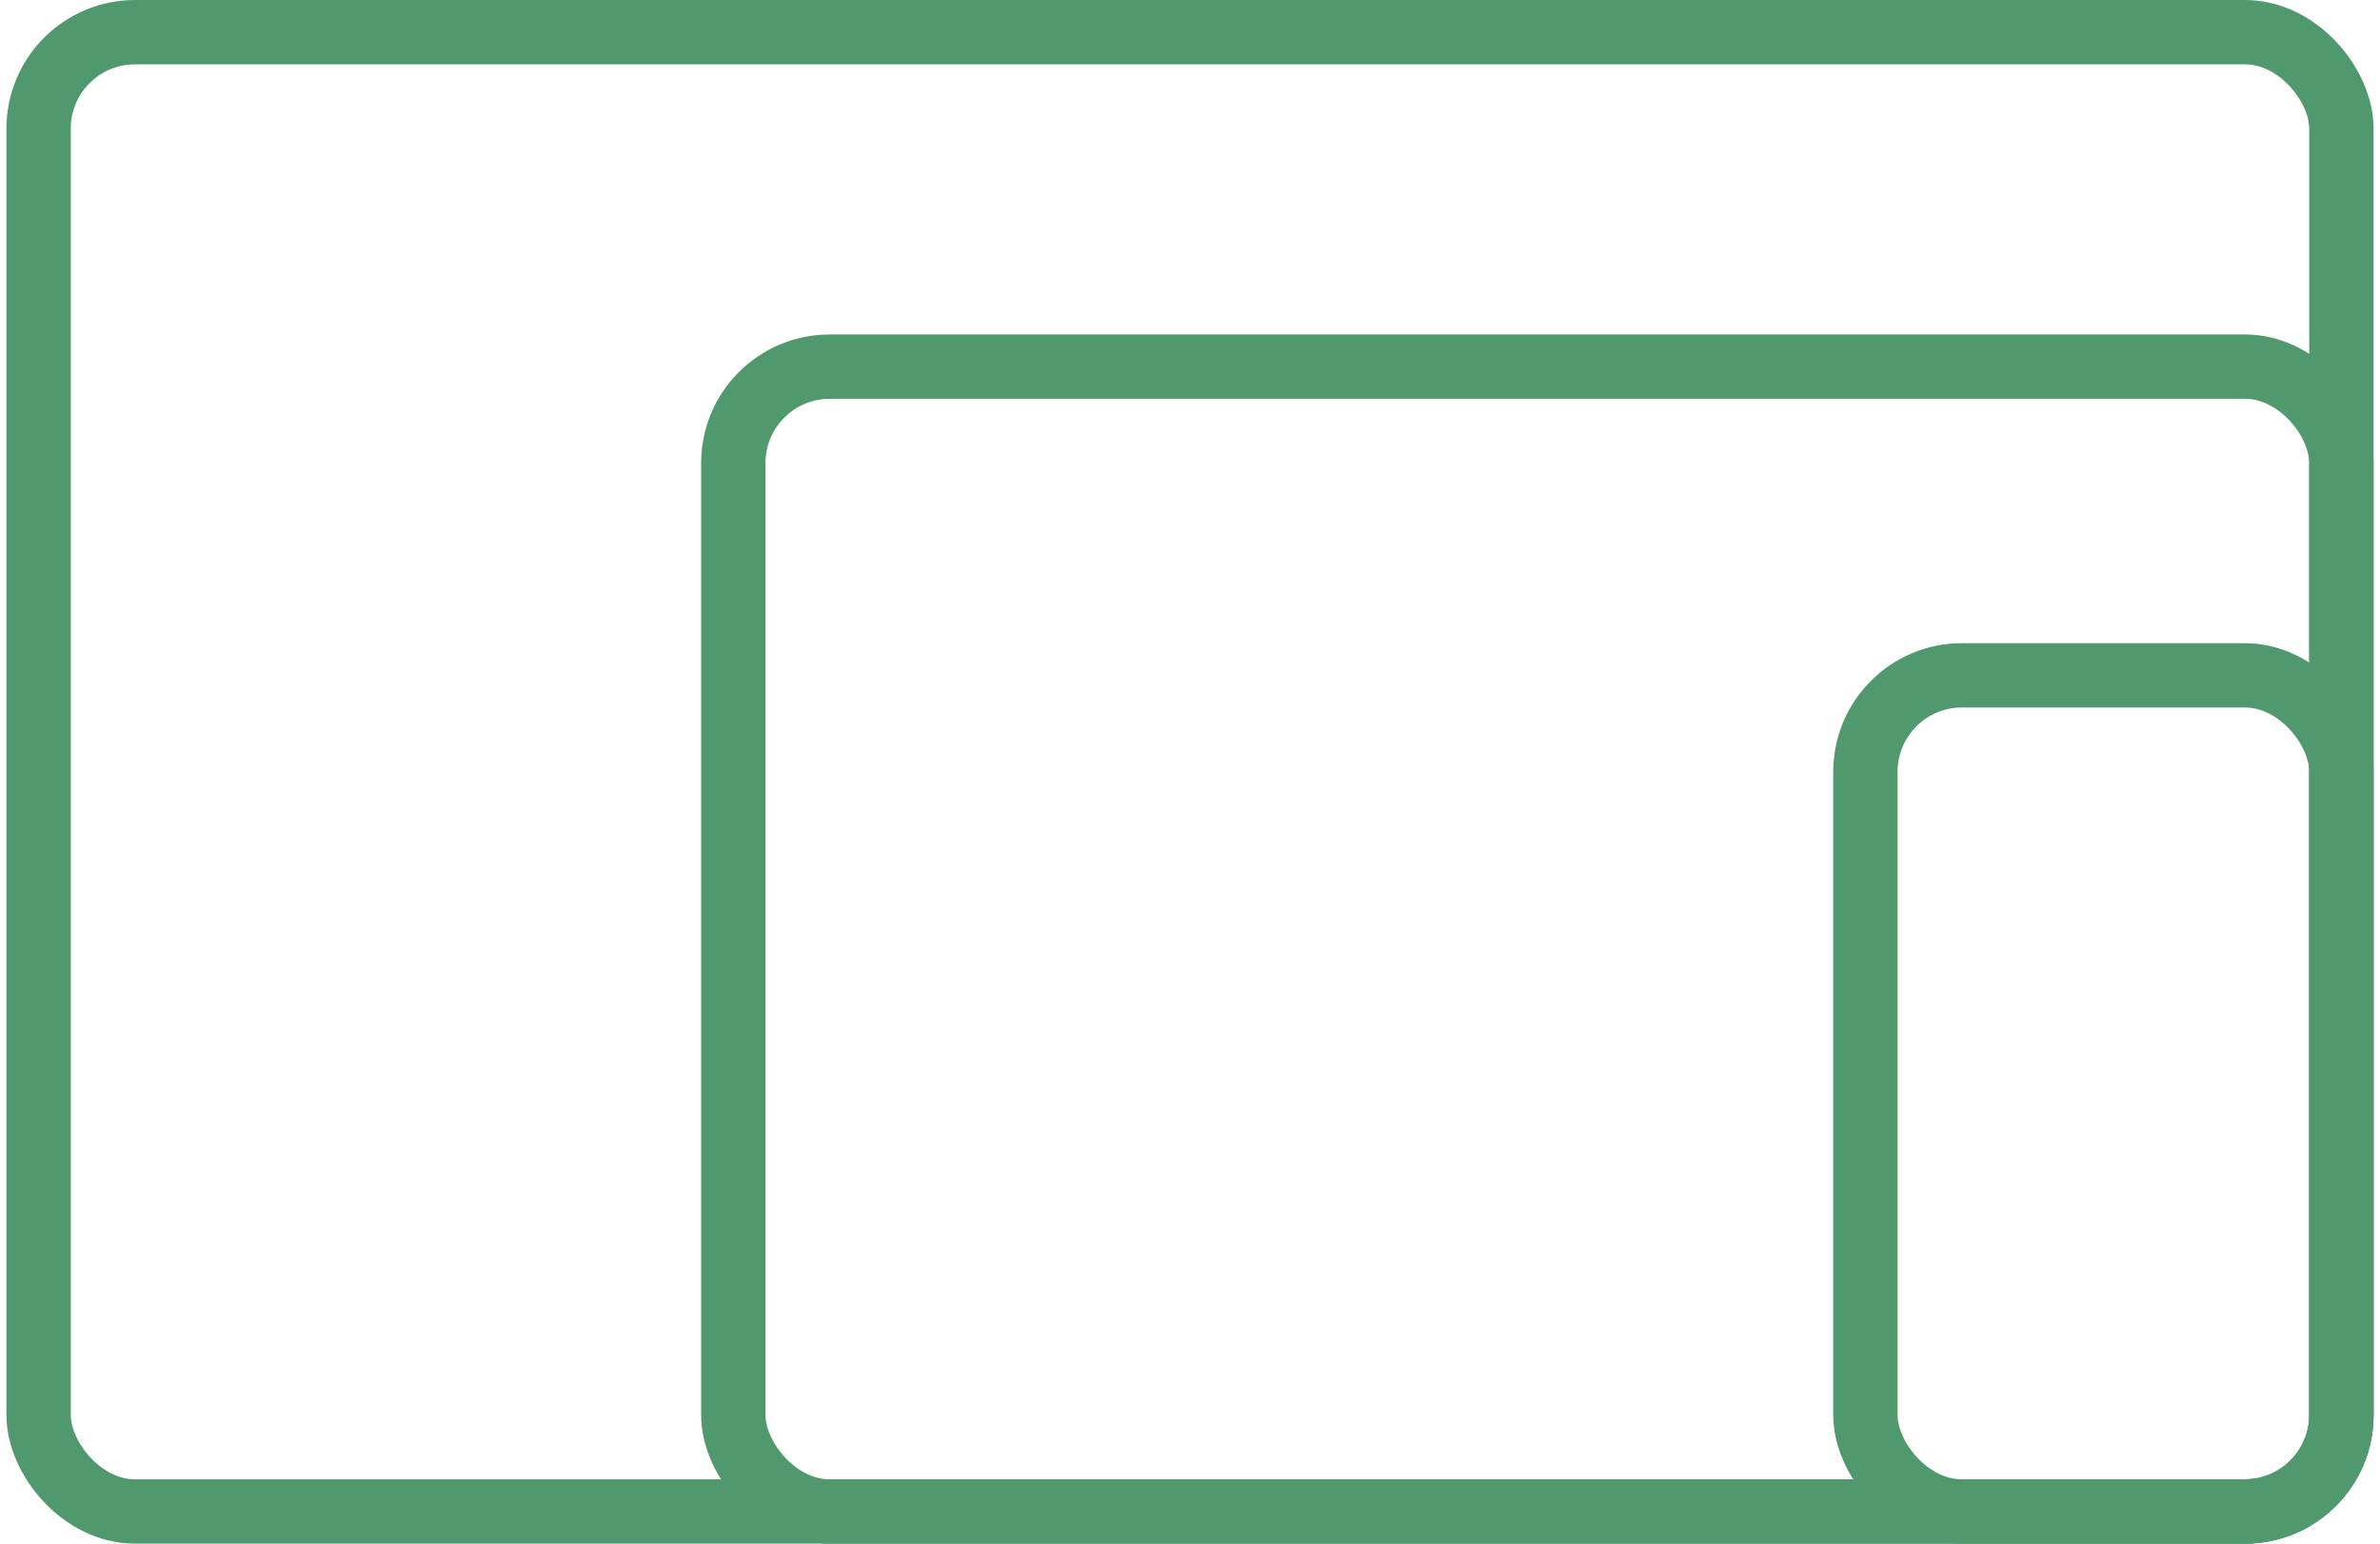 <svg width="74" height="48" viewBox="0 0 74 48" fill="none" xmlns="http://www.w3.org/2000/svg">
<g id="devices-icon">
<rect id="Rectangle 3" x="1.2" y="1" width="71.6" height="46" rx="3" stroke="#50996E" stroke-width="2"/>
<rect id="Rectangle 4" x="22.8" y="11.4" width="50" height="35.6" rx="3" stroke="#50996E" stroke-width="2"/>
<rect id="Rectangle 5" x="58" y="21" width="14.8" height="26" rx="3" stroke="#50996E" stroke-width="2"/>
</g>
</svg>
